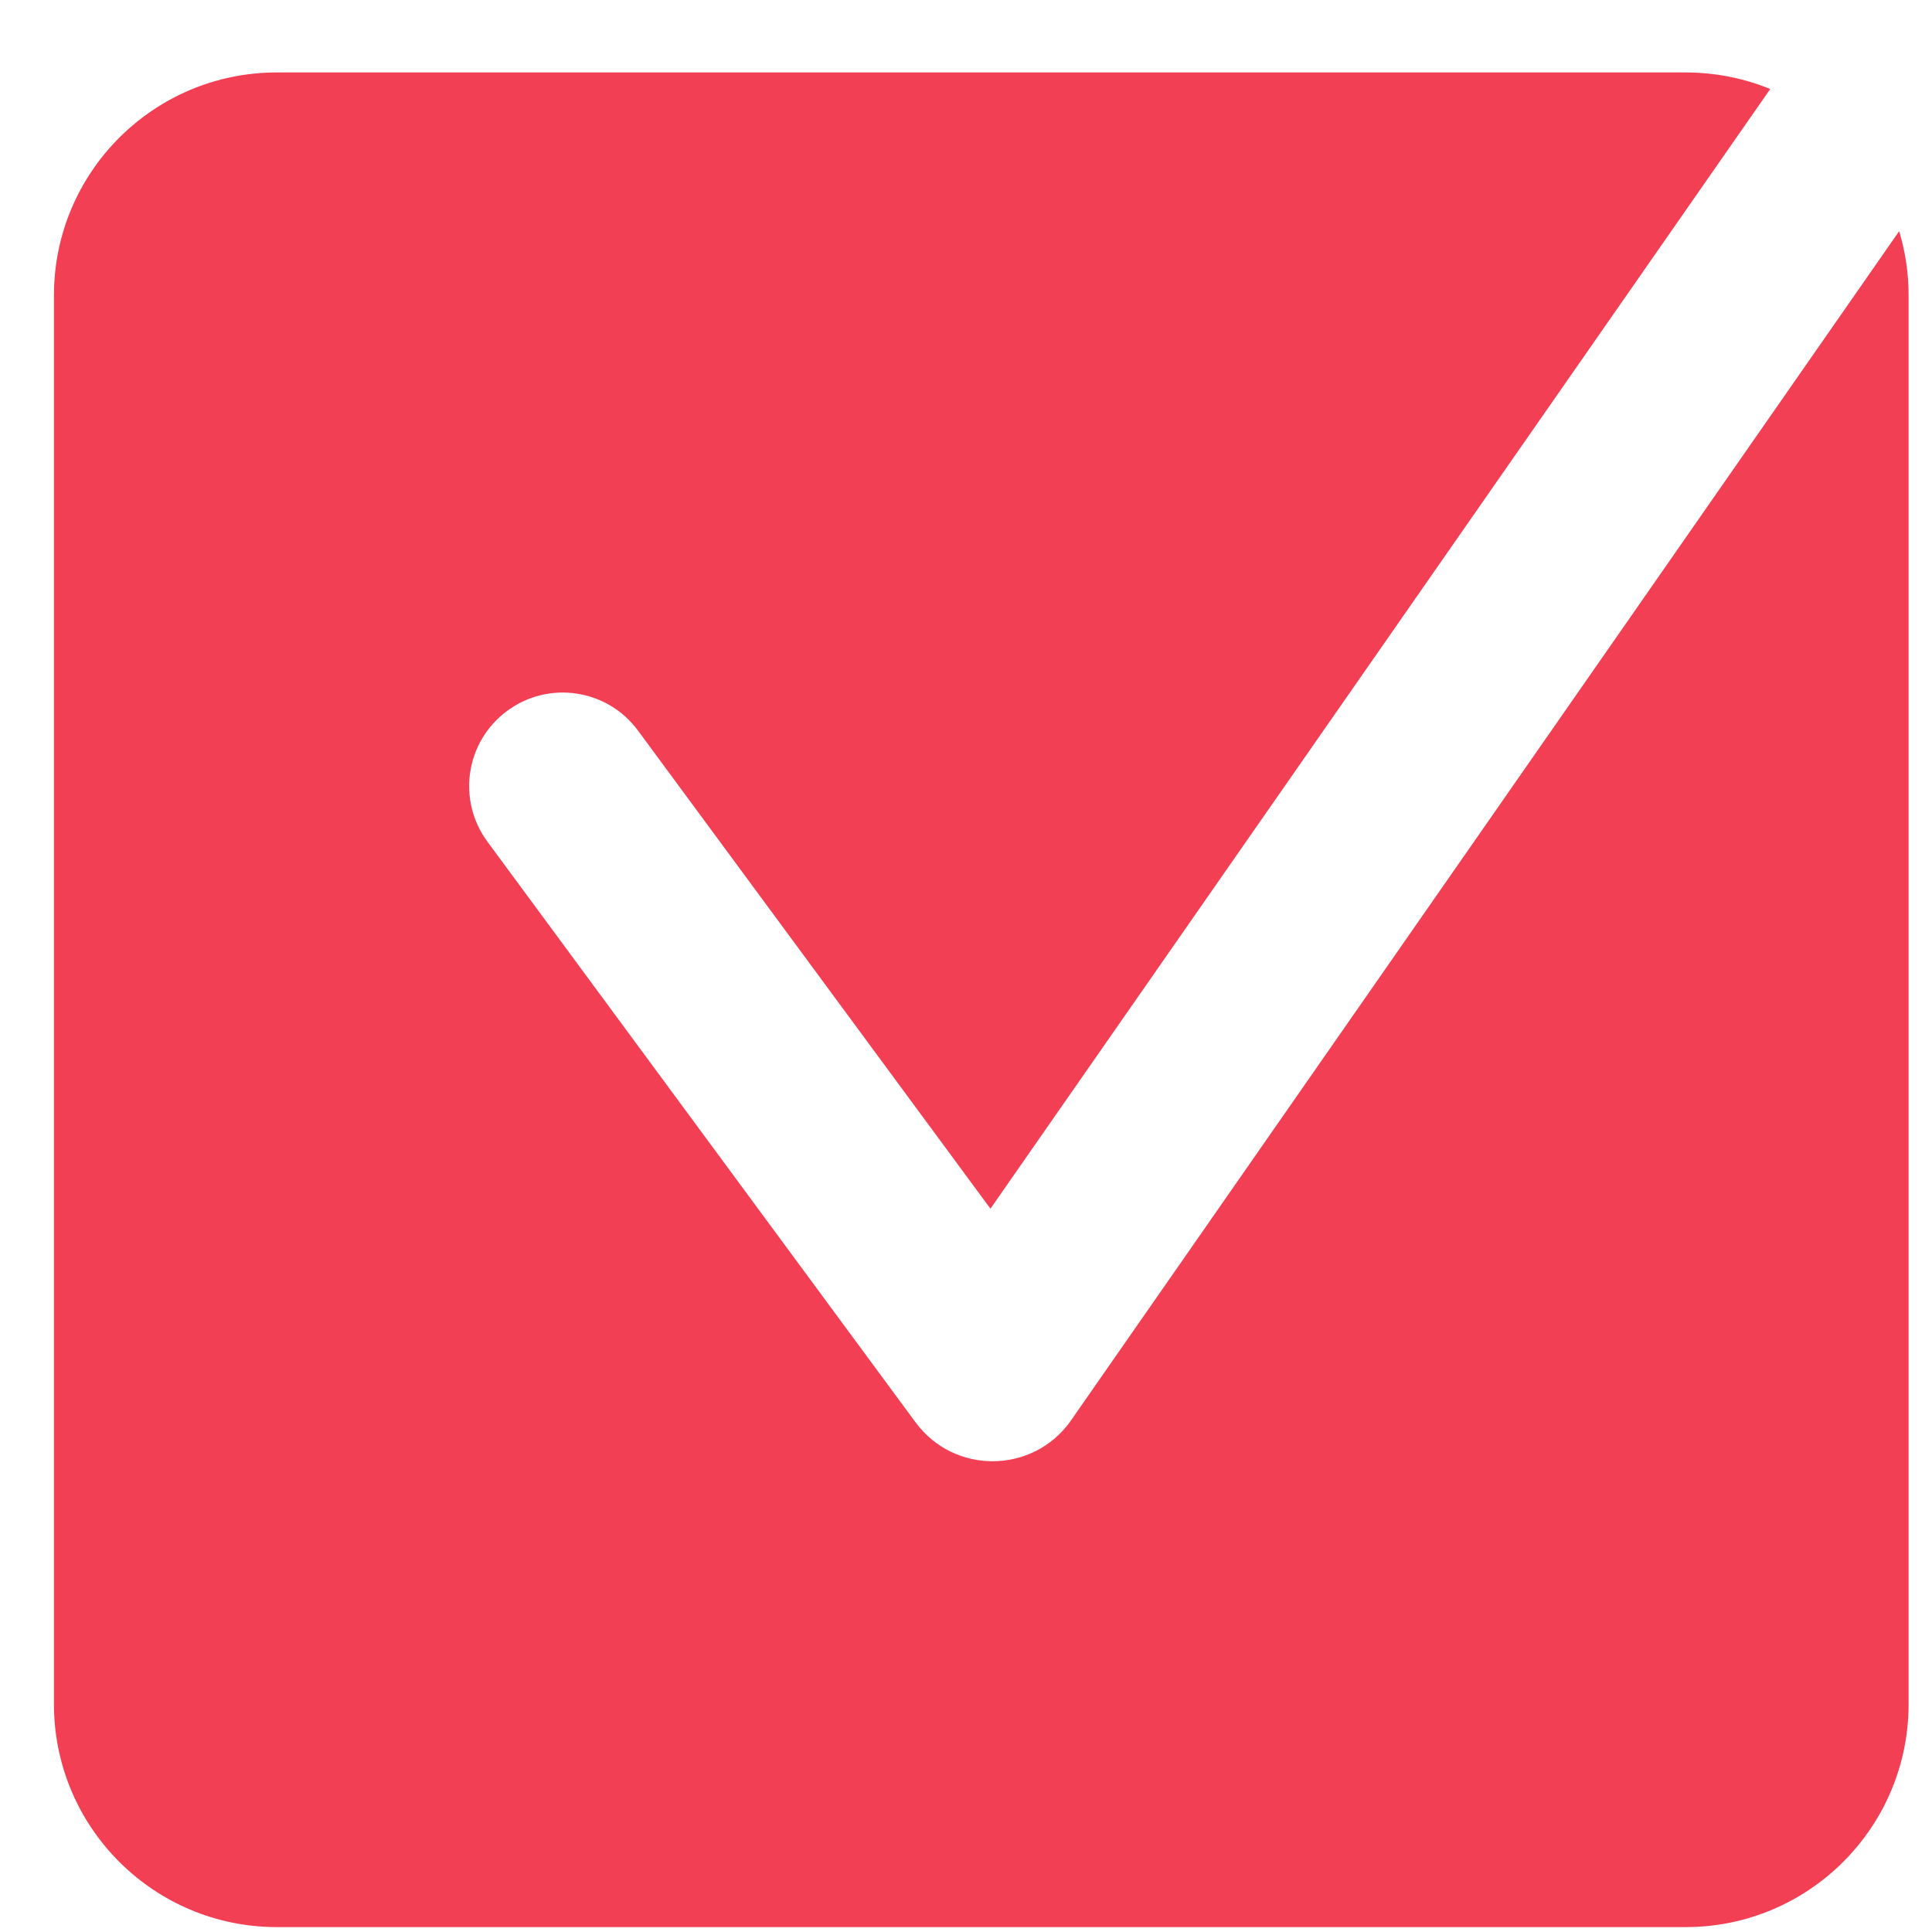 <svg width="26" height="26" viewBox="0 0 26 26" fill="none" xmlns="http://www.w3.org/2000/svg">
<path fill-rule="evenodd" clip-rule="evenodd" d="M23.823 1.198C23.472 1.054 23.087 0.975 22.685 0.975H3.726C2.069 0.975 0.726 2.318 0.726 3.975V22.934C0.726 24.591 2.069 25.934 3.726 25.934H22.685C24.341 25.934 25.685 24.591 25.685 22.934V3.975C25.685 3.675 25.641 3.385 25.558 3.111L14.409 19.121L14.404 19.129C13.893 19.838 12.84 19.845 12.321 19.141L6.559 11.326C6.147 10.766 6.266 9.978 6.826 9.566C7.385 9.153 8.173 9.272 8.586 9.832L13.329 16.266L23.823 1.198Z" fill="#F23F54"/>
</svg>
